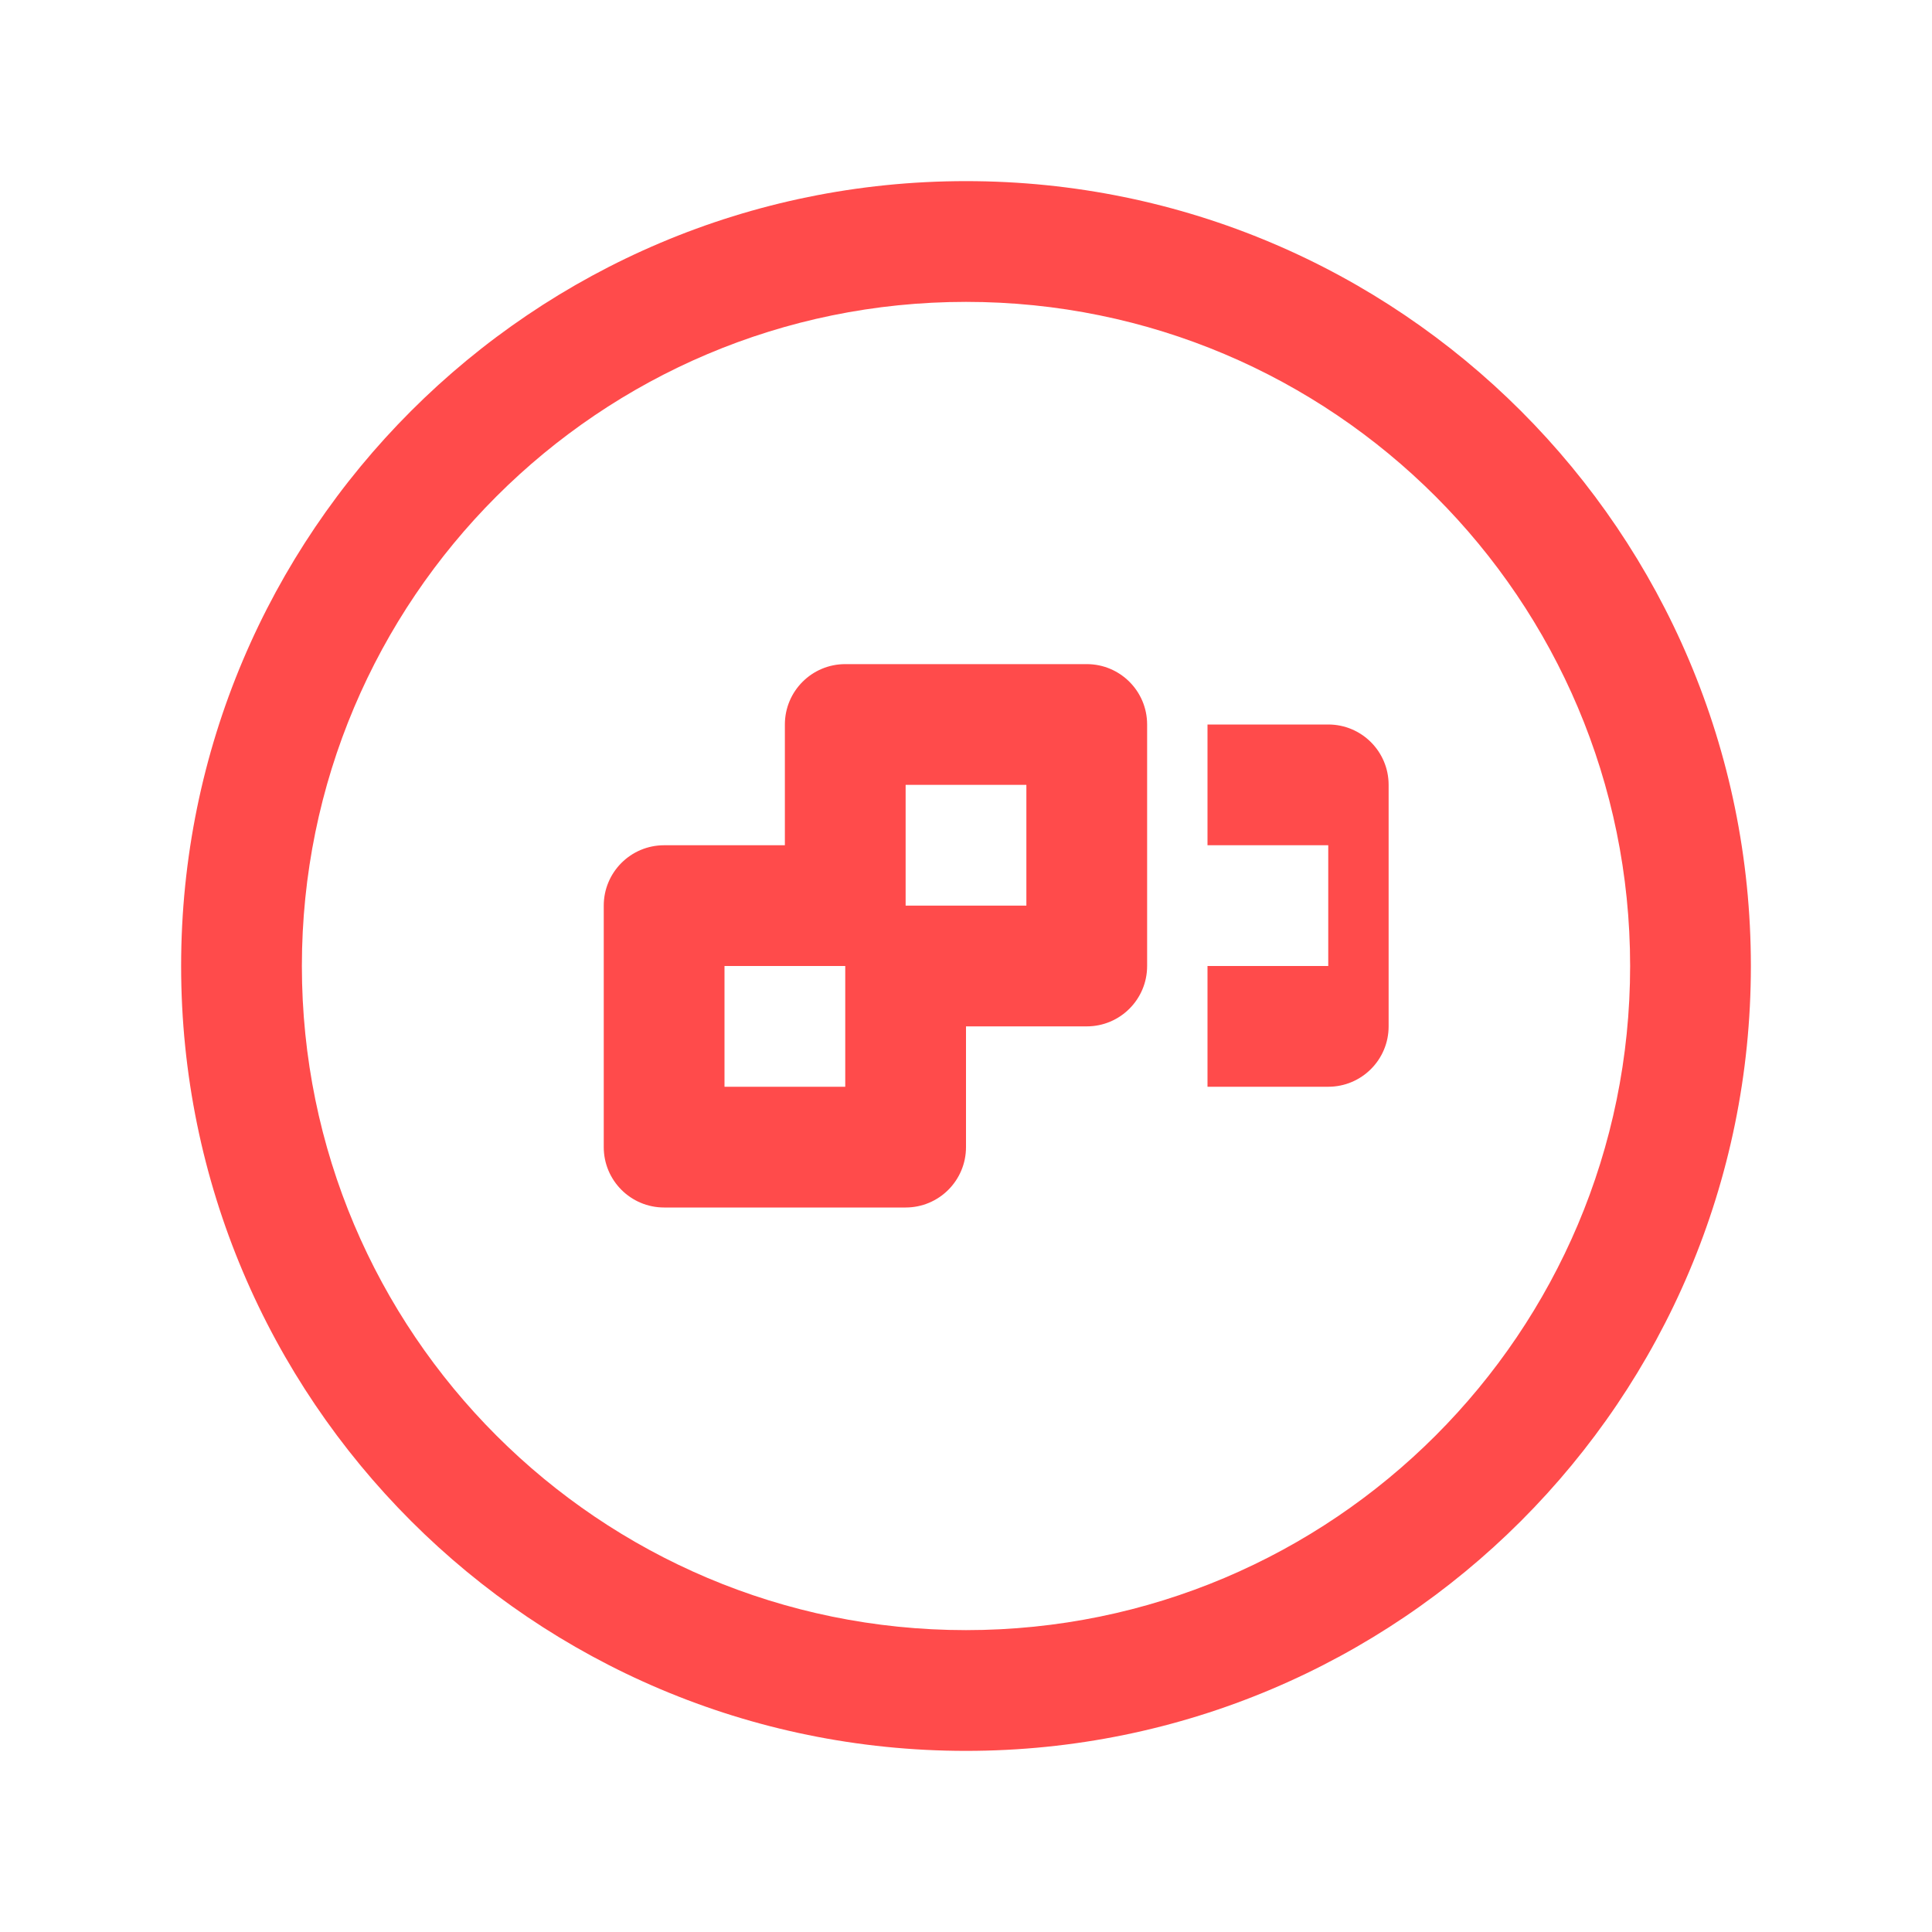 <svg xmlns="http://www.w3.org/2000/svg" width="64" height="64" viewBox="0 0 64 64" fill="none">
  <path d="M32 6C17.641 6 6 17.641 6 32C6 46.359 17.641 58 32 58C46.359 58 58 46.359 58 32C58 17.641 46.359 6 32 6ZM32 54C19.852 54 10 44.148 10 32C10 19.852 19.852 10 32 10C44.148 10 54 19.852 54 32C54 44.148 44.148 54 32 54Z" fill="#FF4B4B"/>
  <path d="M36 22H28C26.895 22 26 22.895 26 24V28H22C20.895 28 20 28.895 20 30V38C20 39.105 20.895 40 22 40H30C31.105 40 32 39.105 32 38V34H36C37.105 34 38 33.105 38 32V24C38 22.895 37.105 22 36 22ZM28 36H24V32H28V36ZM34 30H30V26H34V30Z" fill="#FF4B4B"/>
  <path d="M44 24H40V28H44V32H40V36H44C45.105 36 46 35.105 46 34V26C46 24.895 45.105 24 44 24Z" fill="#FF4B4B"/>
</svg> 